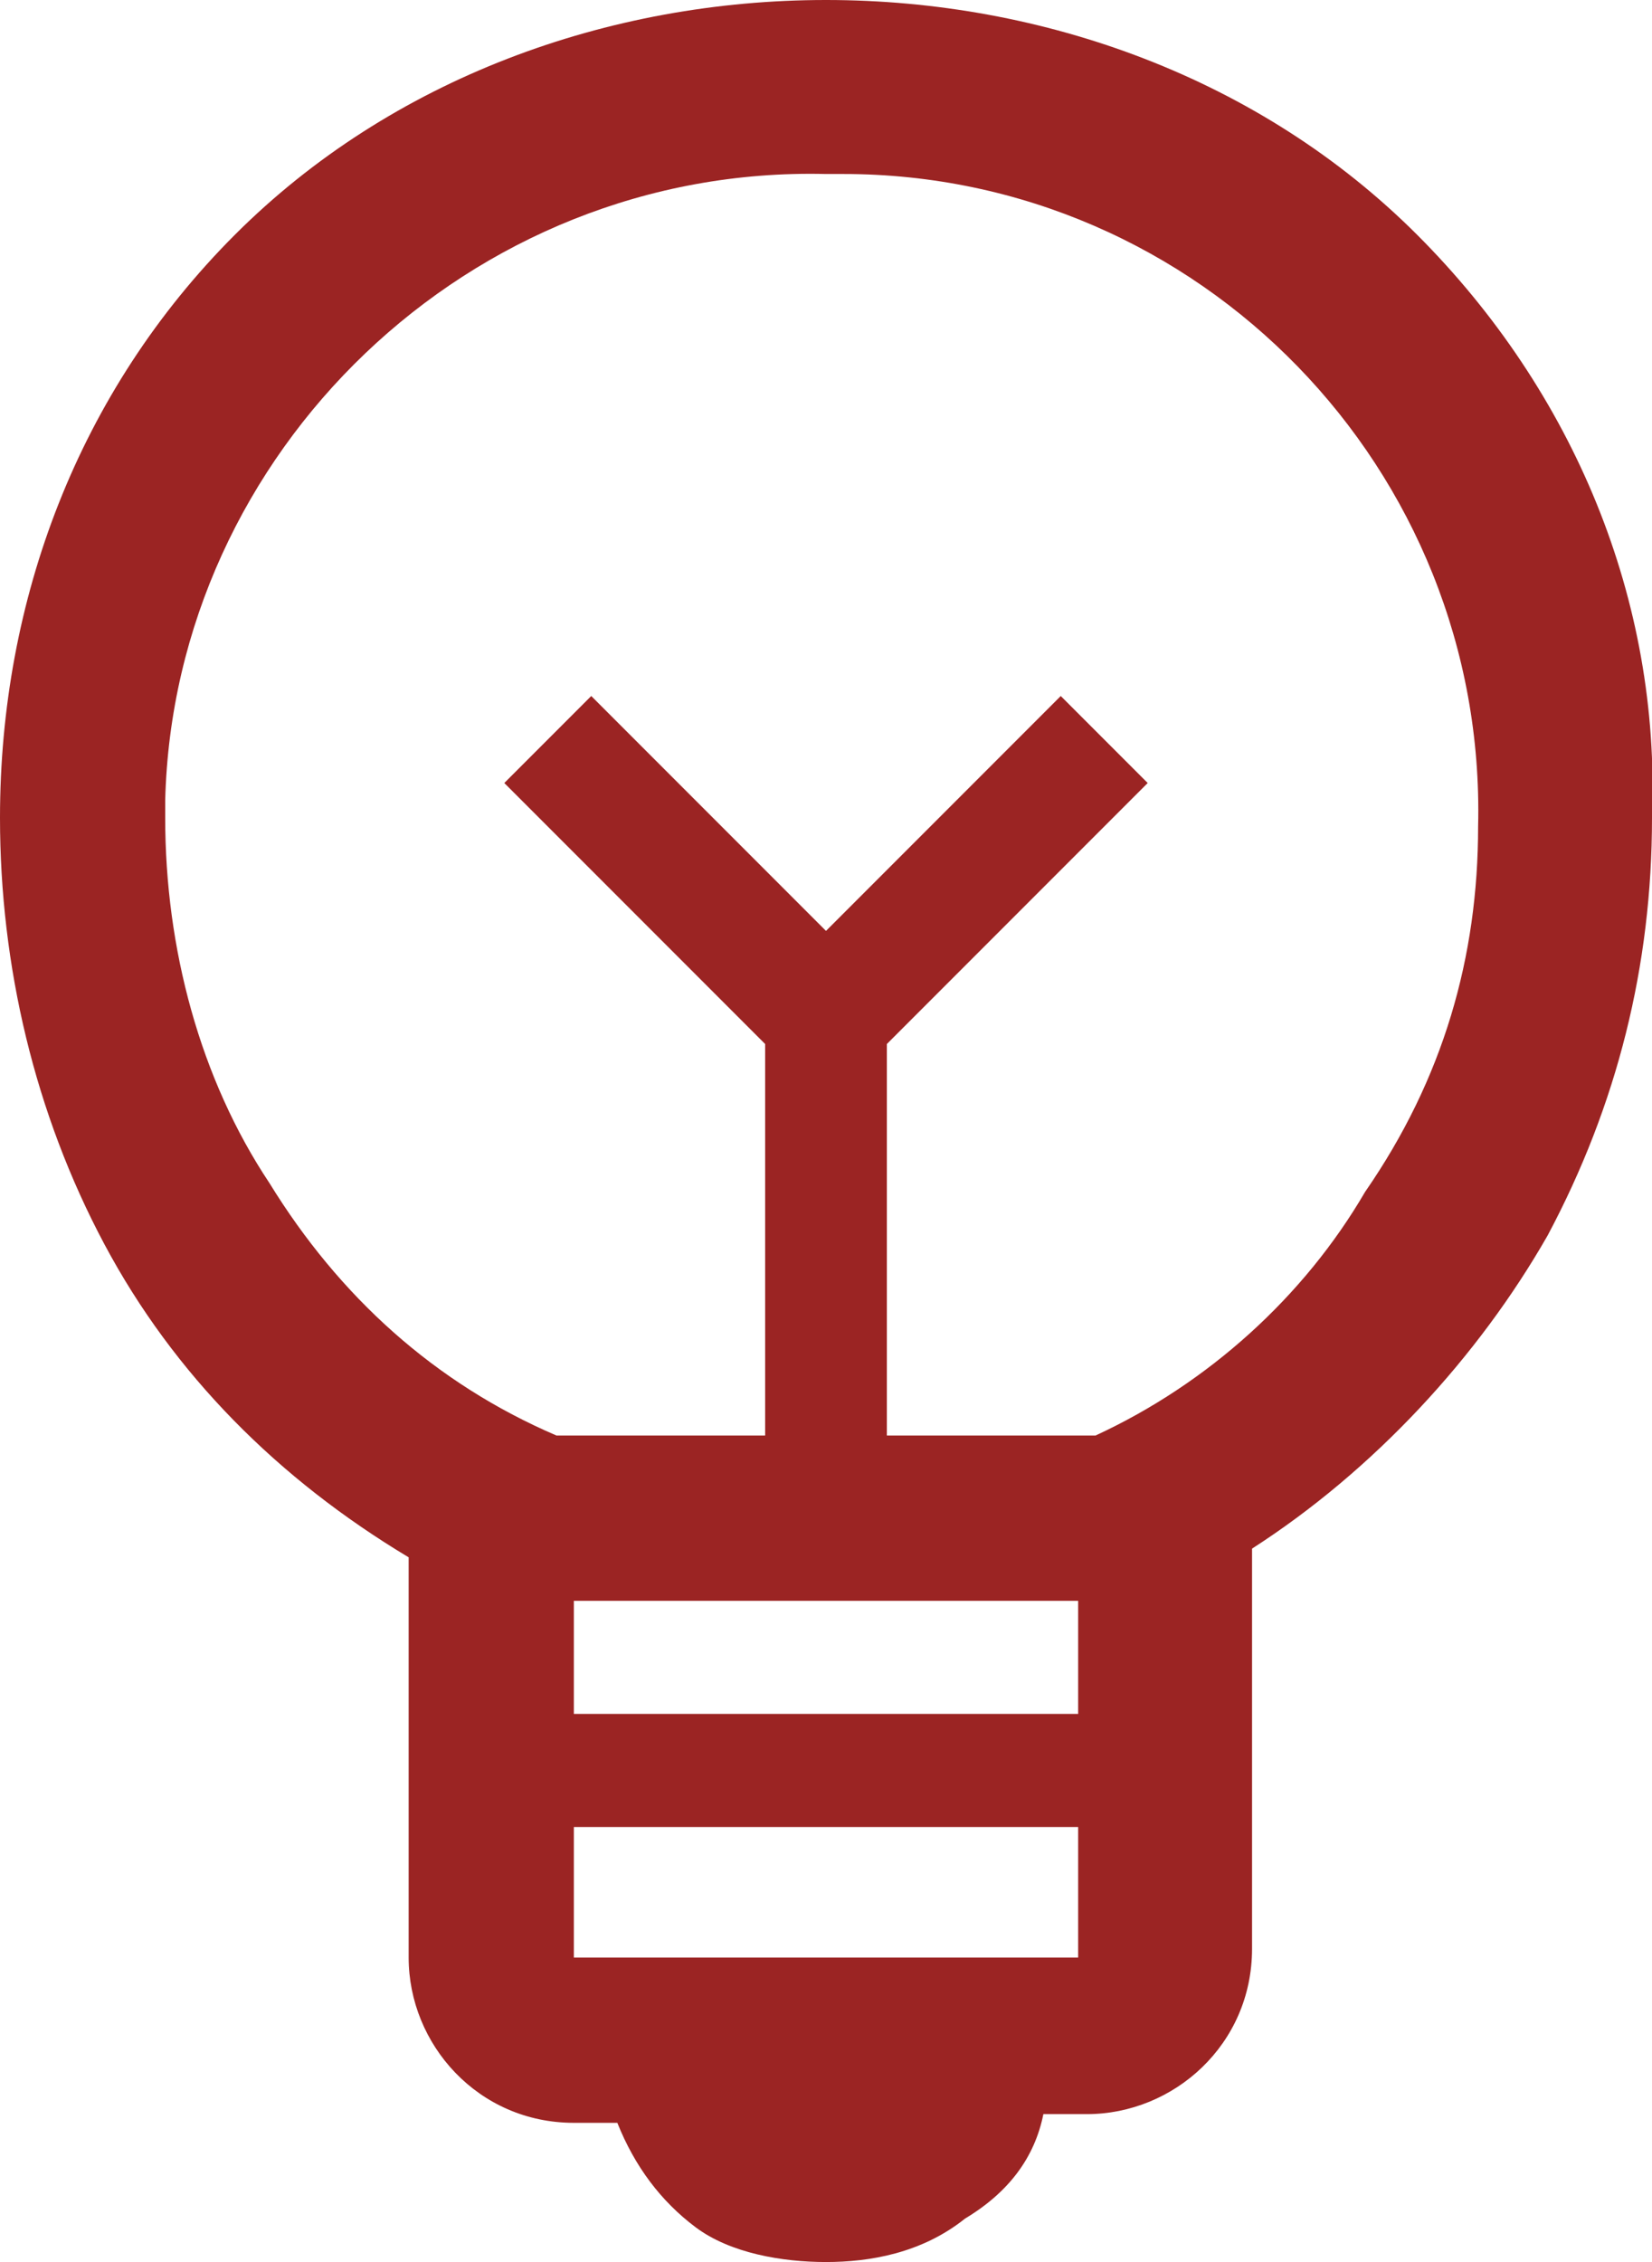 <?xml version="1.0" encoding="utf-8"?>
<!-- Generator: Adobe Illustrator 26.4.1, SVG Export Plug-In . SVG Version: 6.00 Build 0)  -->
<svg version="1.1" id="Ebene_1" xmlns="http://www.w3.org/2000/svg" xmlns:xlink="http://www.w3.org/1999/xlink" x="0px" y="0px"
	 viewBox="0 0 19 26" style="enable-background:new 0 0 19 26;" xml:space="preserve">
<style type="text/css">
	.st0{fill:#9B2423;}
</style>
<path id="emoji_objects_FILL0_wght400_GRAD0_opsz48" class="st0" d="M9.5,26C9,26,8.4,25.9,8,25.6c-0.4-0.3-0.7-0.7-0.9-1.2H6.6
	c-1.1,0-1.9-0.9-1.9-1.9v-4.6C3.2,17,2,15.8,1.2,14.3S0,11.1,0,9.4c0-2.5,0.9-4.9,2.7-6.7S7,0,9.5,0s5,0.9,6.8,2.7
	c1.8,1.8,2.8,4.2,2.7,6.7c0,1.7-0.4,3.3-1.2,4.8c-0.8,1.4-2,2.7-3.4,3.6v4.6c0,1.1-0.9,1.9-1.9,1.9h-0.5c-0.1,0.5-0.4,0.9-0.9,1.2
	C10.6,25.9,10,26,9.5,26z M6.6,22.5h5.8V21H6.6V22.5z M6.6,19.7h5.8v-1.3H6.6V19.7z M6.4,16.5h2.4V12l-3-3l1-1l2.7,2.7L12.2,8l1,1
	l-3,3v4.5h2.4c1.3-0.6,2.4-1.6,3.1-2.8C16.6,12.4,17,11,17,9.5C17.1,5.4,13.8,2,9.7,2C9.6,2,9.6,2,9.5,2C5.4,1.9,2,5.2,1.9,9.2
	c0,0.1,0,0.1,0,0.2c0,1.5,0.4,3,1.2,4.2C3.9,14.9,5,15.9,6.4,16.5L6.4,16.5z"/>
</svg>
